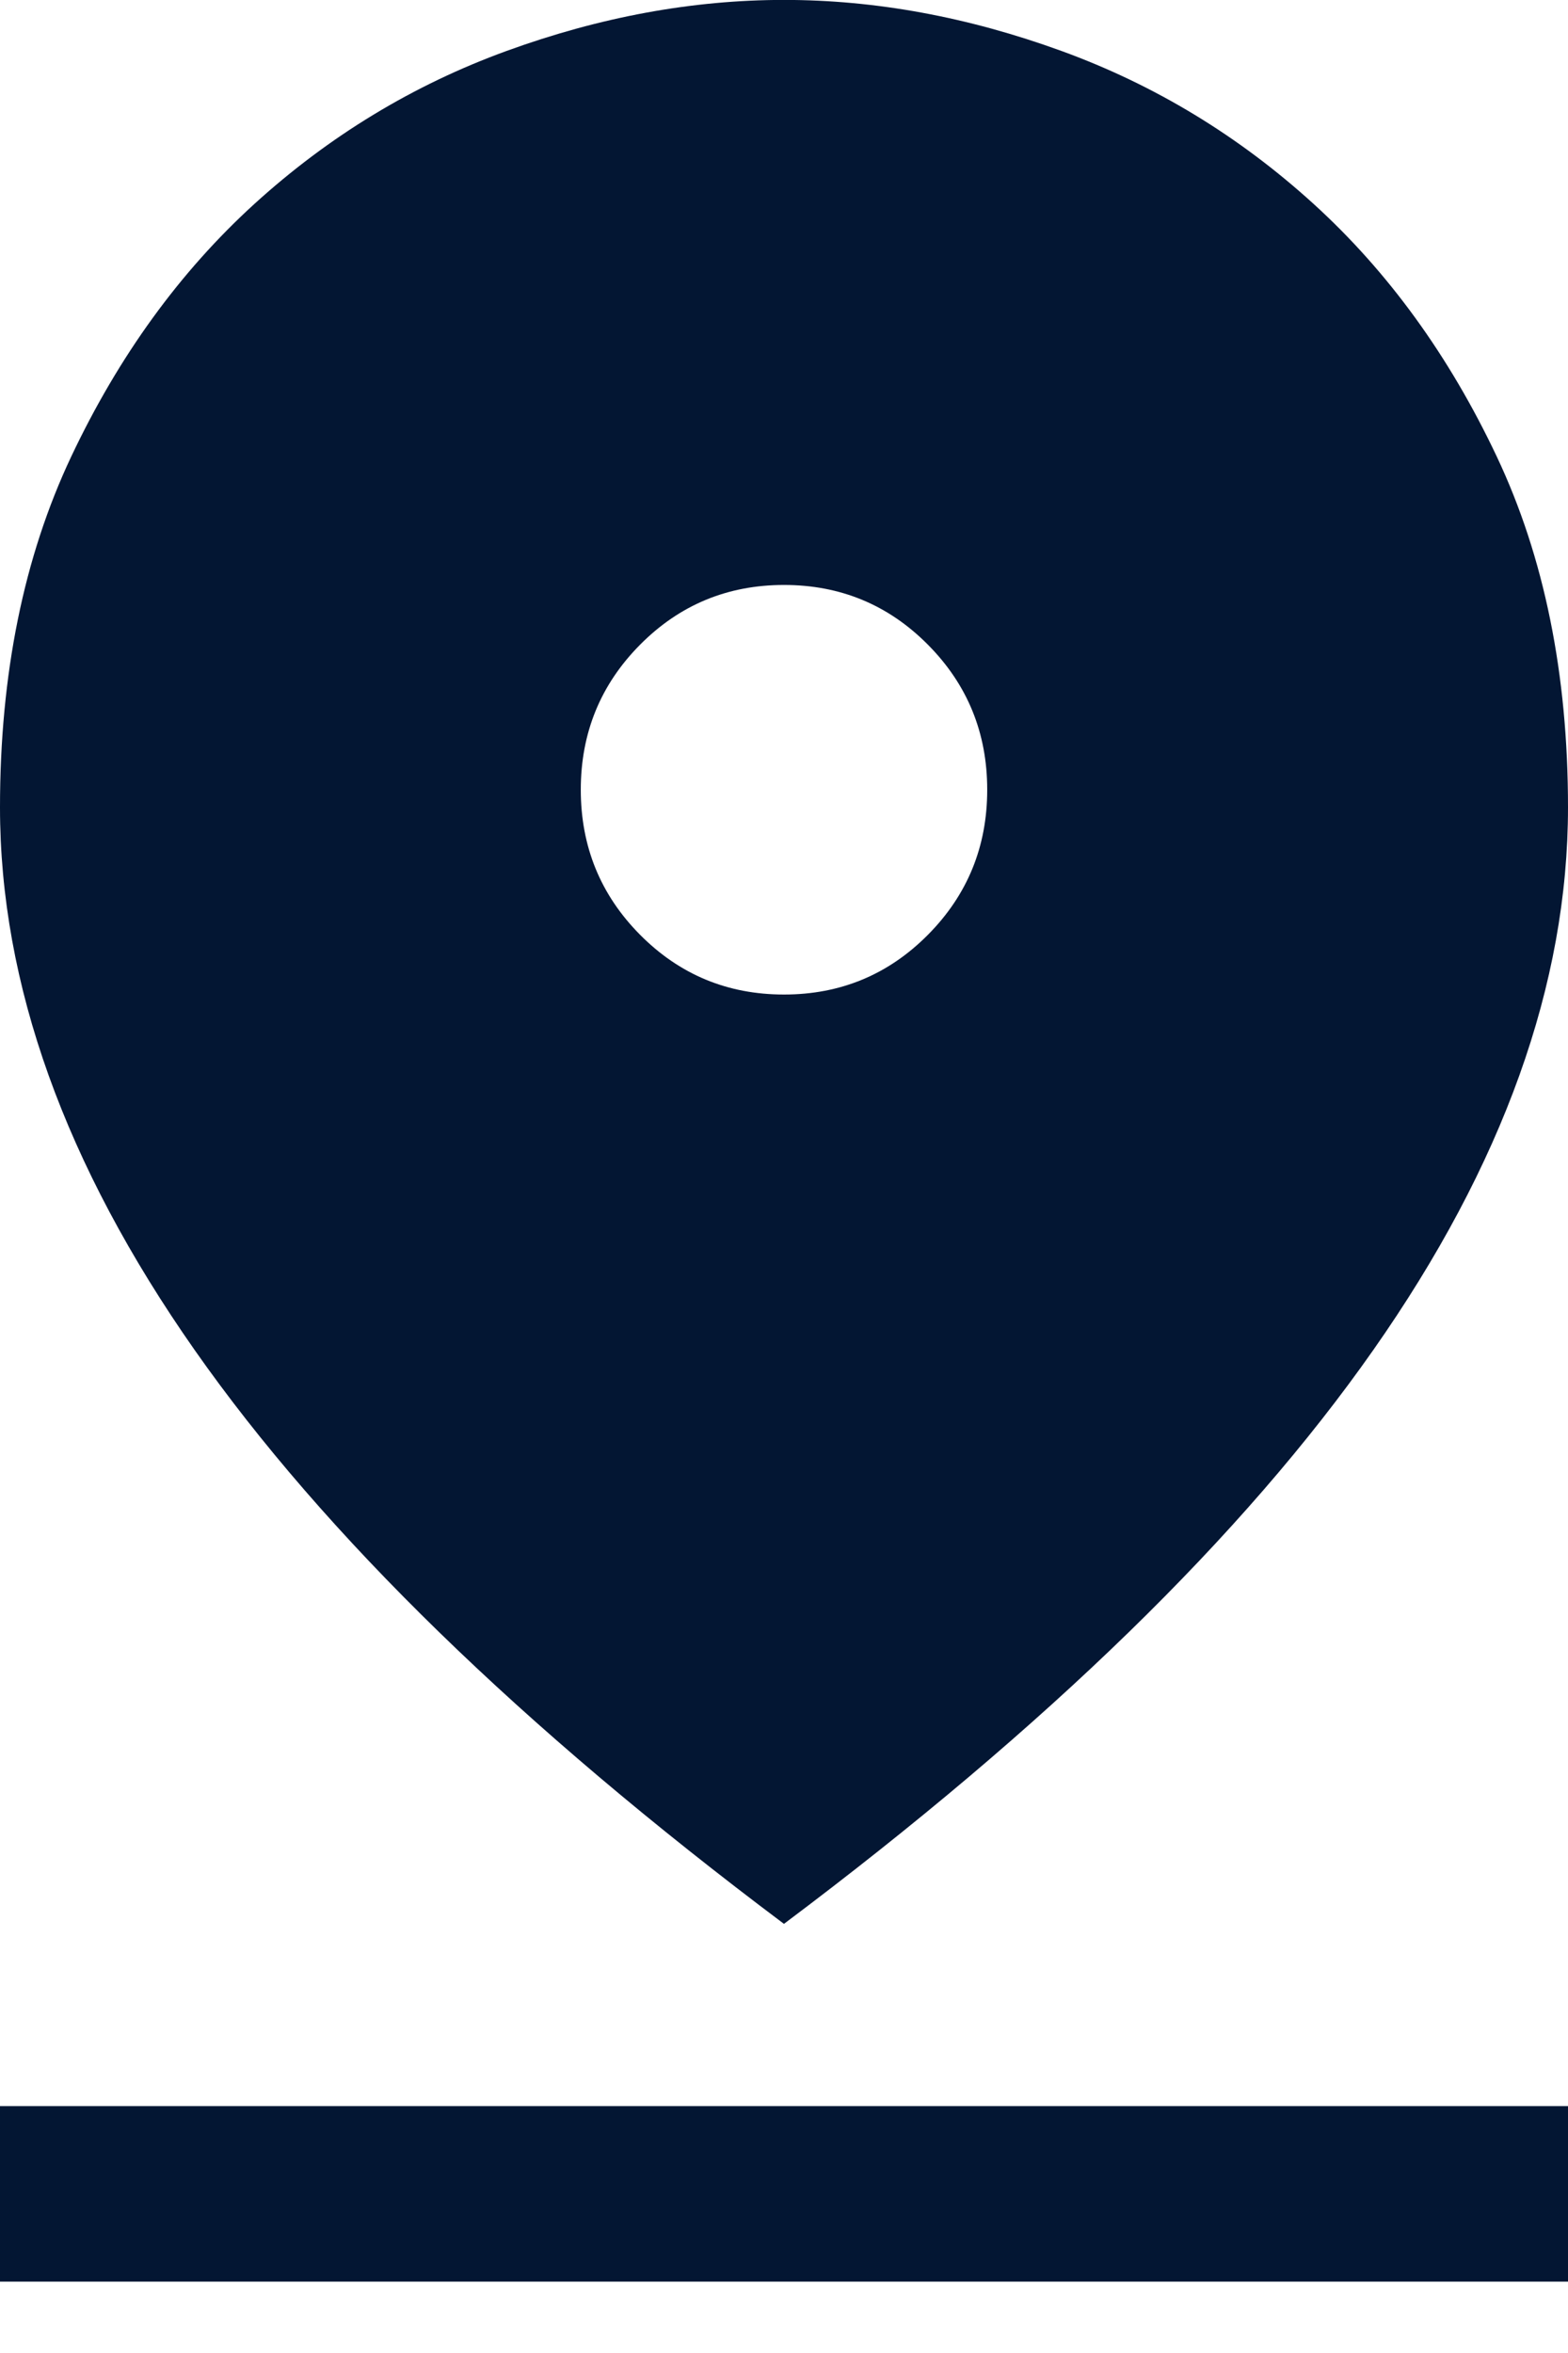 <svg fill="none" height="30" viewBox="0 0 20 30" width="20" xmlns="http://www.w3.org/2000/svg"><path d="m10 24.529c-3.358-2.519-5.864-4.958-7.519-7.319-1.654-2.36-2.481-4.666-2.481-6.917 0-1.7.303-3.191.909-4.473.606-1.281 1.385-2.355 2.338-3.222.953-.866 2.025-1.516 3.216-1.949 1.191-.433 2.37-.65 3.537-.65 1.167 0 2.346.217 3.537.65 1.191.433 2.263 1.083 3.216 1.949.953.866 1.732 1.94 2.338 3.222s.909 2.772.909 4.473c0 2.251-.827 4.557-2.482 6.917-1.654 2.36-4.16 4.8-7.519 7.319zm0-11.849c.72 0 1.332-.254 1.836-.762.504-.508.756-1.124.756-1.849 0-.725-.252-1.341-.756-1.849-.504-.508-1.116-.762-1.836-.762-.72 0-1.332.254-1.836.762-.504.508-.756 1.124-.756 1.849 0 .725.252 1.341.756 1.849.504.508 1.116.762 1.836.762zm-10 16.41v-2.238h20v2.238z" fill="#031633"/></svg>